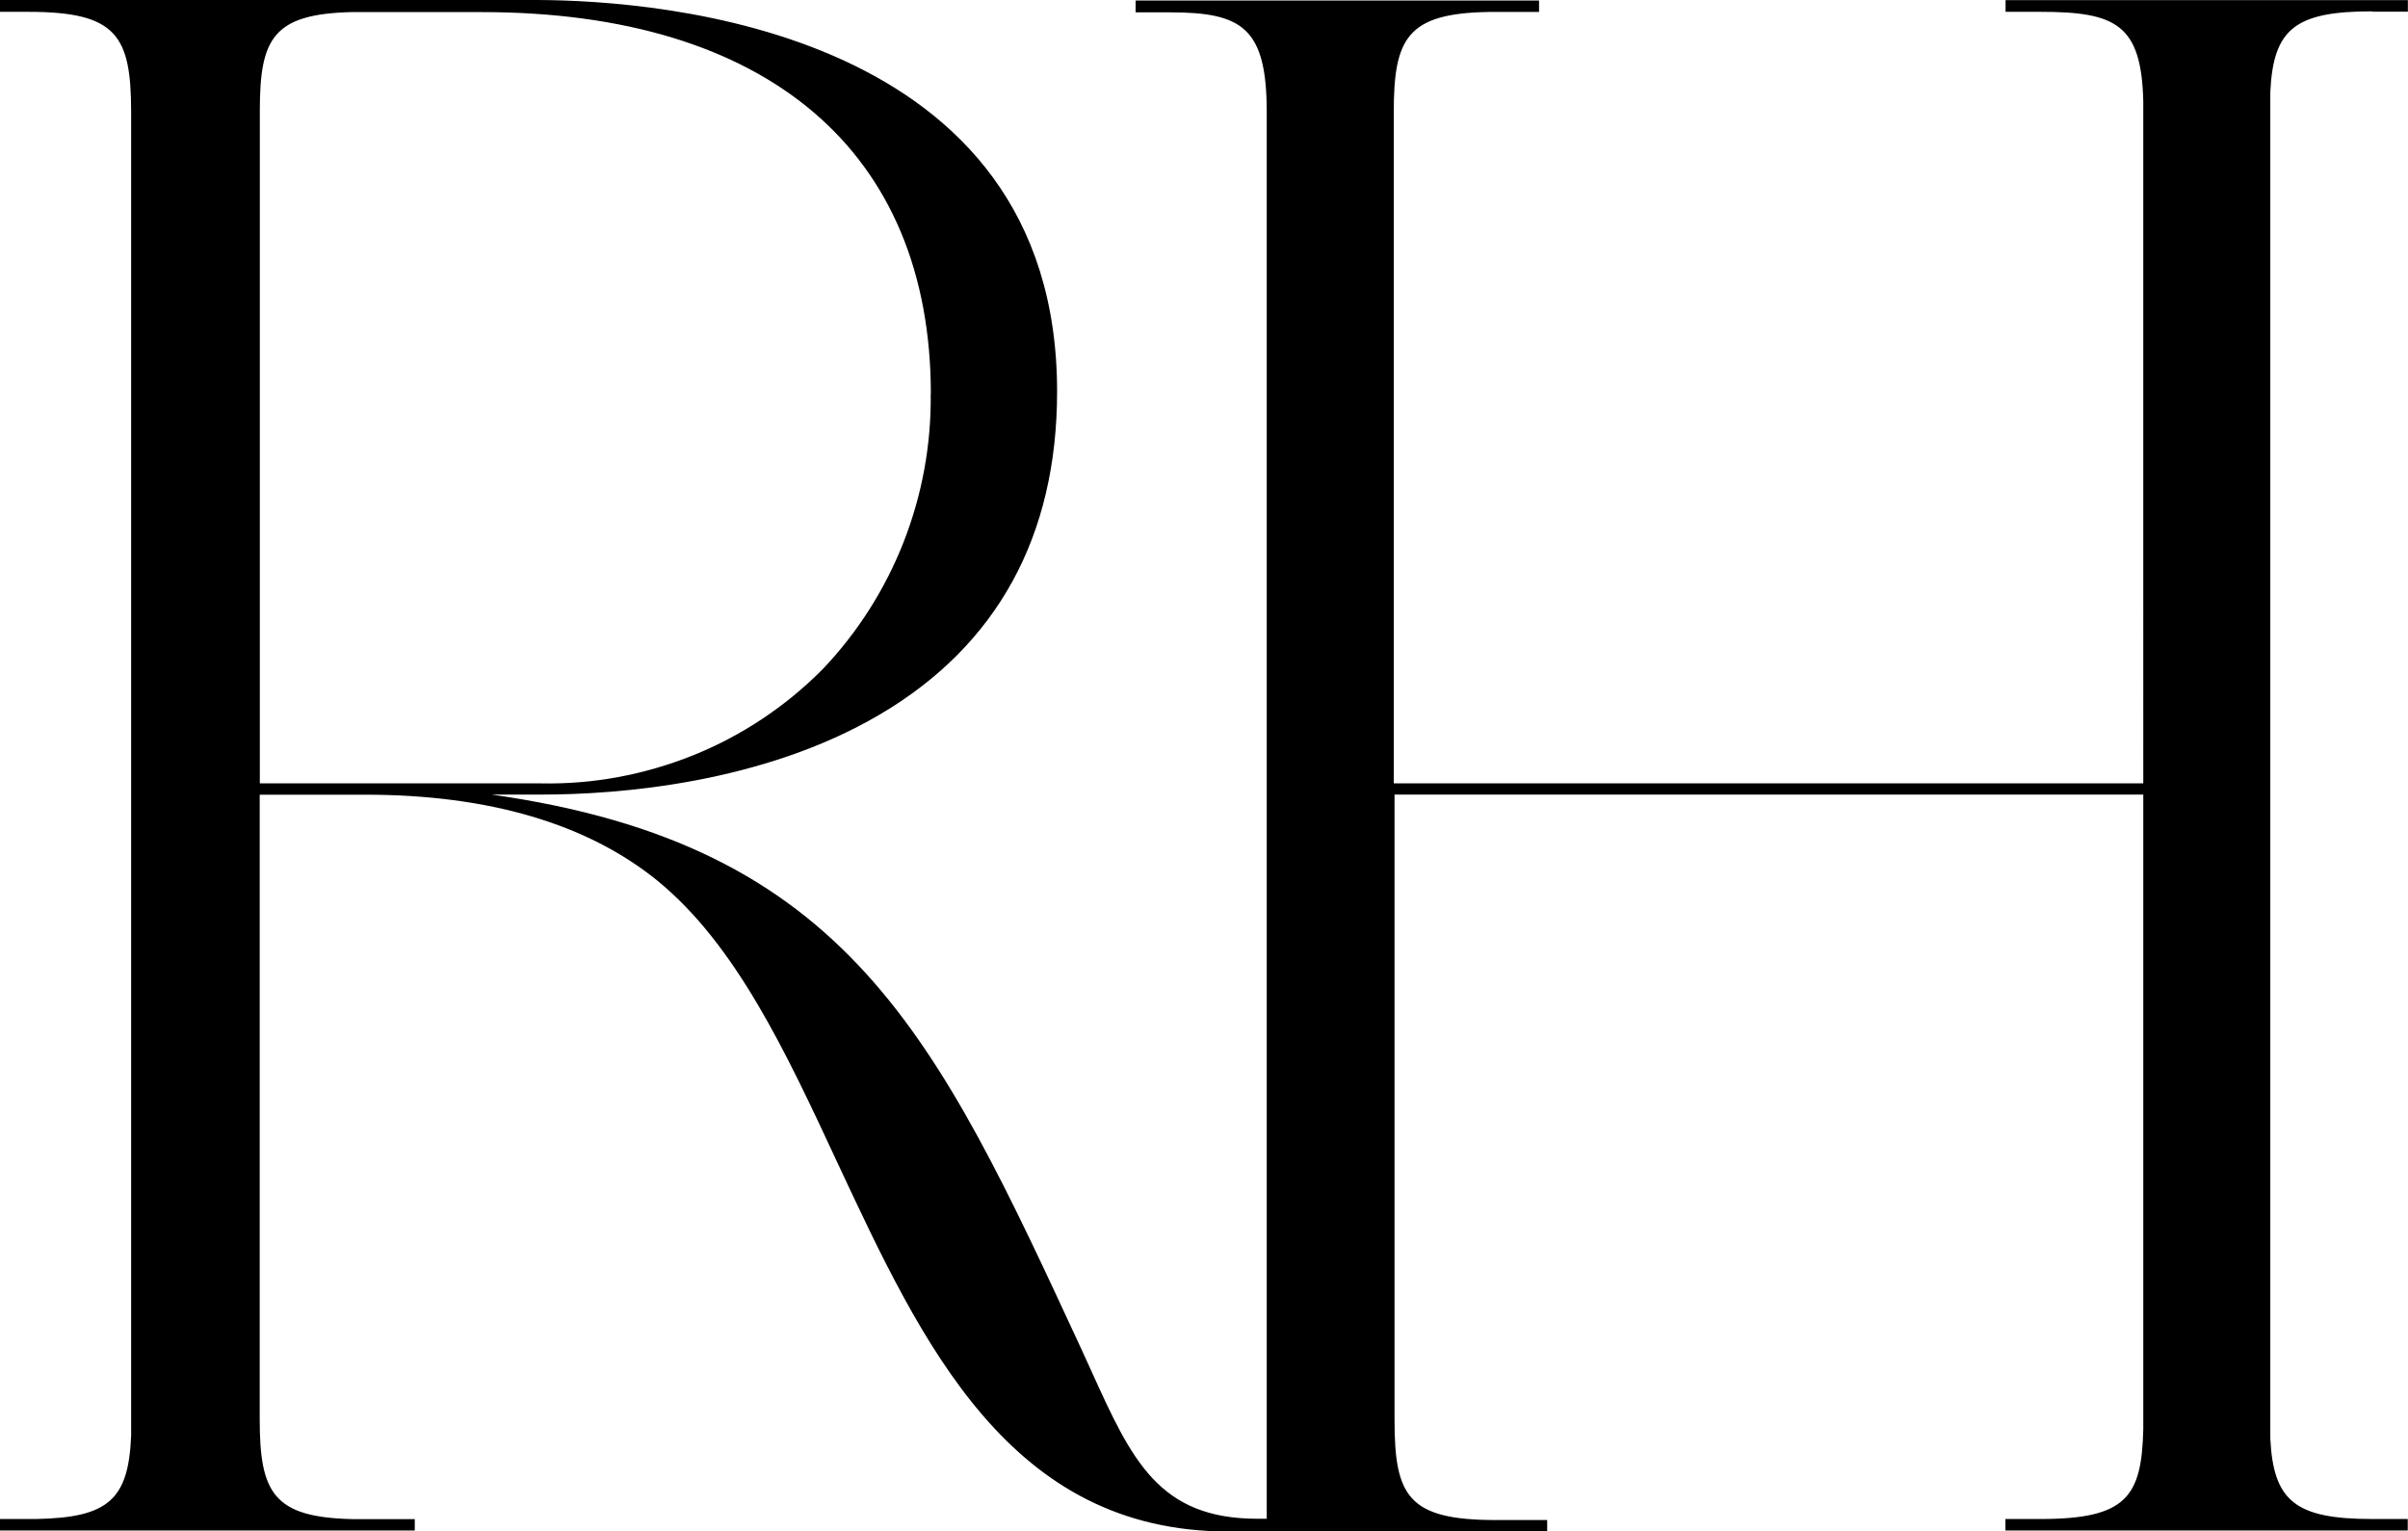 <?xml version="1.0" encoding="UTF-8"?>
<svg id="Capa_2" data-name="Capa 2" xmlns="http://www.w3.org/2000/svg" viewBox="0 0 187.11 119.03">
  <defs>
    <style>
      .cls-1 {
        fill-rule: evenodd;
      }
    </style>
  </defs>
  <g id="Capa_1-2" data-name="Capa 1">
    <path id="Layer" class="cls-1" d="M184.35.88c-6,0-7.71,1.35-7.94,6.28v104.65c.24,4.88,1.95,6.26,7.94,6.26h2.74v.89h-31.26v-.89h2.74c6.68,0,7.84-1.75,7.97-6.96v-49.35h-58.18v48.58c0,5.93,1.02,7.81,7.87,7.81h3.99v.89h-24.79c-16.96,0-23.75-14.52-30.31-28.56-4.09-8.8-7.94-17.04-14.04-22.03-5.43-4.41-13.08-6.68-22.69-6.68h-8.21v48.52c0,5.75,1.05,7.67,7.29,7.79h4.76v.88H0v-.89h2.78c5.63-.1,7.21-1.49,7.41-6.49V8.67C10.18,2.76,9.06.92,2.21.92H0v-.92h41.8c9.47.04,40.34,2.3,40.34,30.43,0,11.26-4.67,19.75-13.78,25.11-9.11,5.36-20.33,6.22-26.23,6.22h-3.94c27.72,3.92,34.57,18.78,45.78,42.98l.83,1.82c3.13,6.91,5.23,11.49,12.9,11.49h.73V8.67c-.01-6.5-1.9-7.71-7.51-7.71h-2.68V.04h31.35v.89h-3.93c-6.31.11-7.36,2.03-7.36,7.79v52.17h58.24V7.88c-.14-5.96-2.11-6.96-7.95-6.96h-2.75V.01h31.26v.9h-2.74M72.33,30.63C72.33,11.76,59.61.94,37.43.94h-10.15c-6.05.16-7.09,2.04-7.09,7.64v52.31h21.81c4.06.09,8.1-.67,11.88-2.19,3.77-1.52,7.19-3.8,10.06-6.7,5.46-5.75,8.47-13.42,8.38-21.37h.01Z"/>
  </g>
</svg>